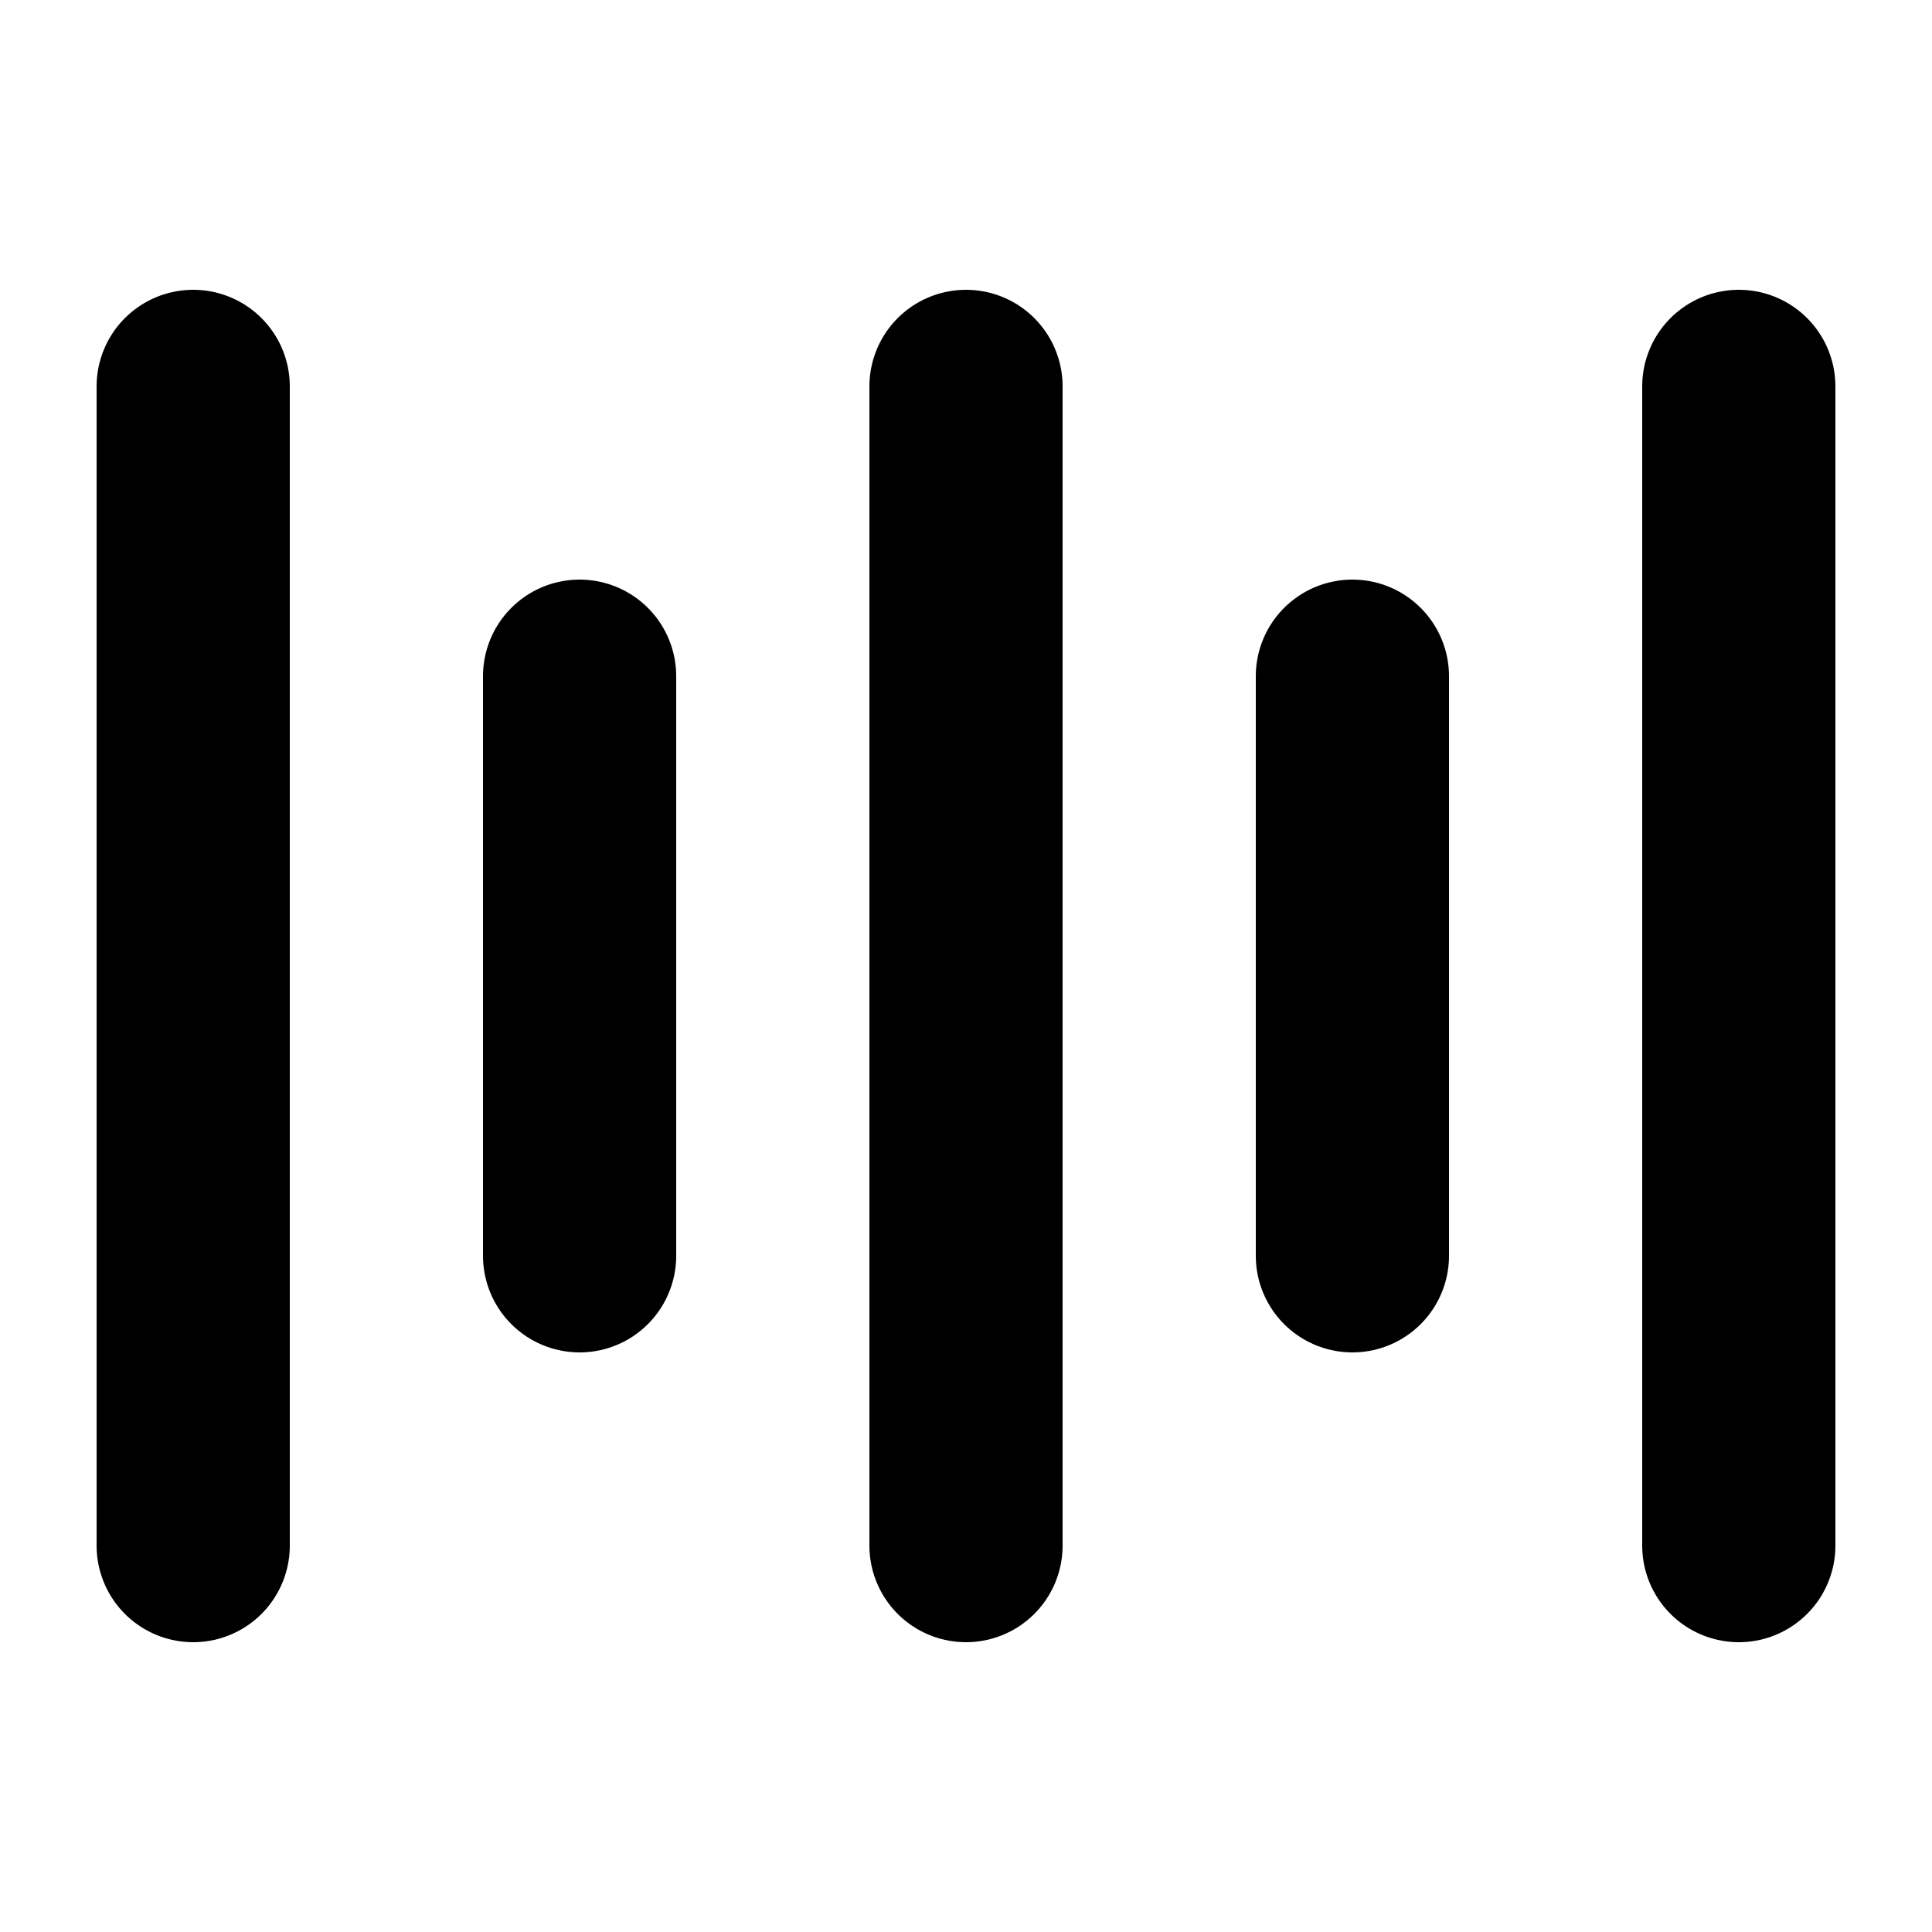 <svg width="40" height="40" viewBox="0 0 40 40" fill="none" xmlns="http://www.w3.org/2000/svg">
<path d="M4 32L4 8" stroke="#000" stroke-width="4" stroke-linecap="round"/>
<path d="M20 32L20 8" stroke="#000" stroke-width="4" stroke-linecap="round"/>
<path d="M36 32L36 8" stroke="#000" stroke-width="4" stroke-linecap="round"/>
<path d="M12 26L12 14" stroke="#000" stroke-width="4" stroke-linecap="round"/>
<path d="M28 26L28 14" stroke="#000" stroke-width="4" stroke-linecap="round"/>
</svg>
